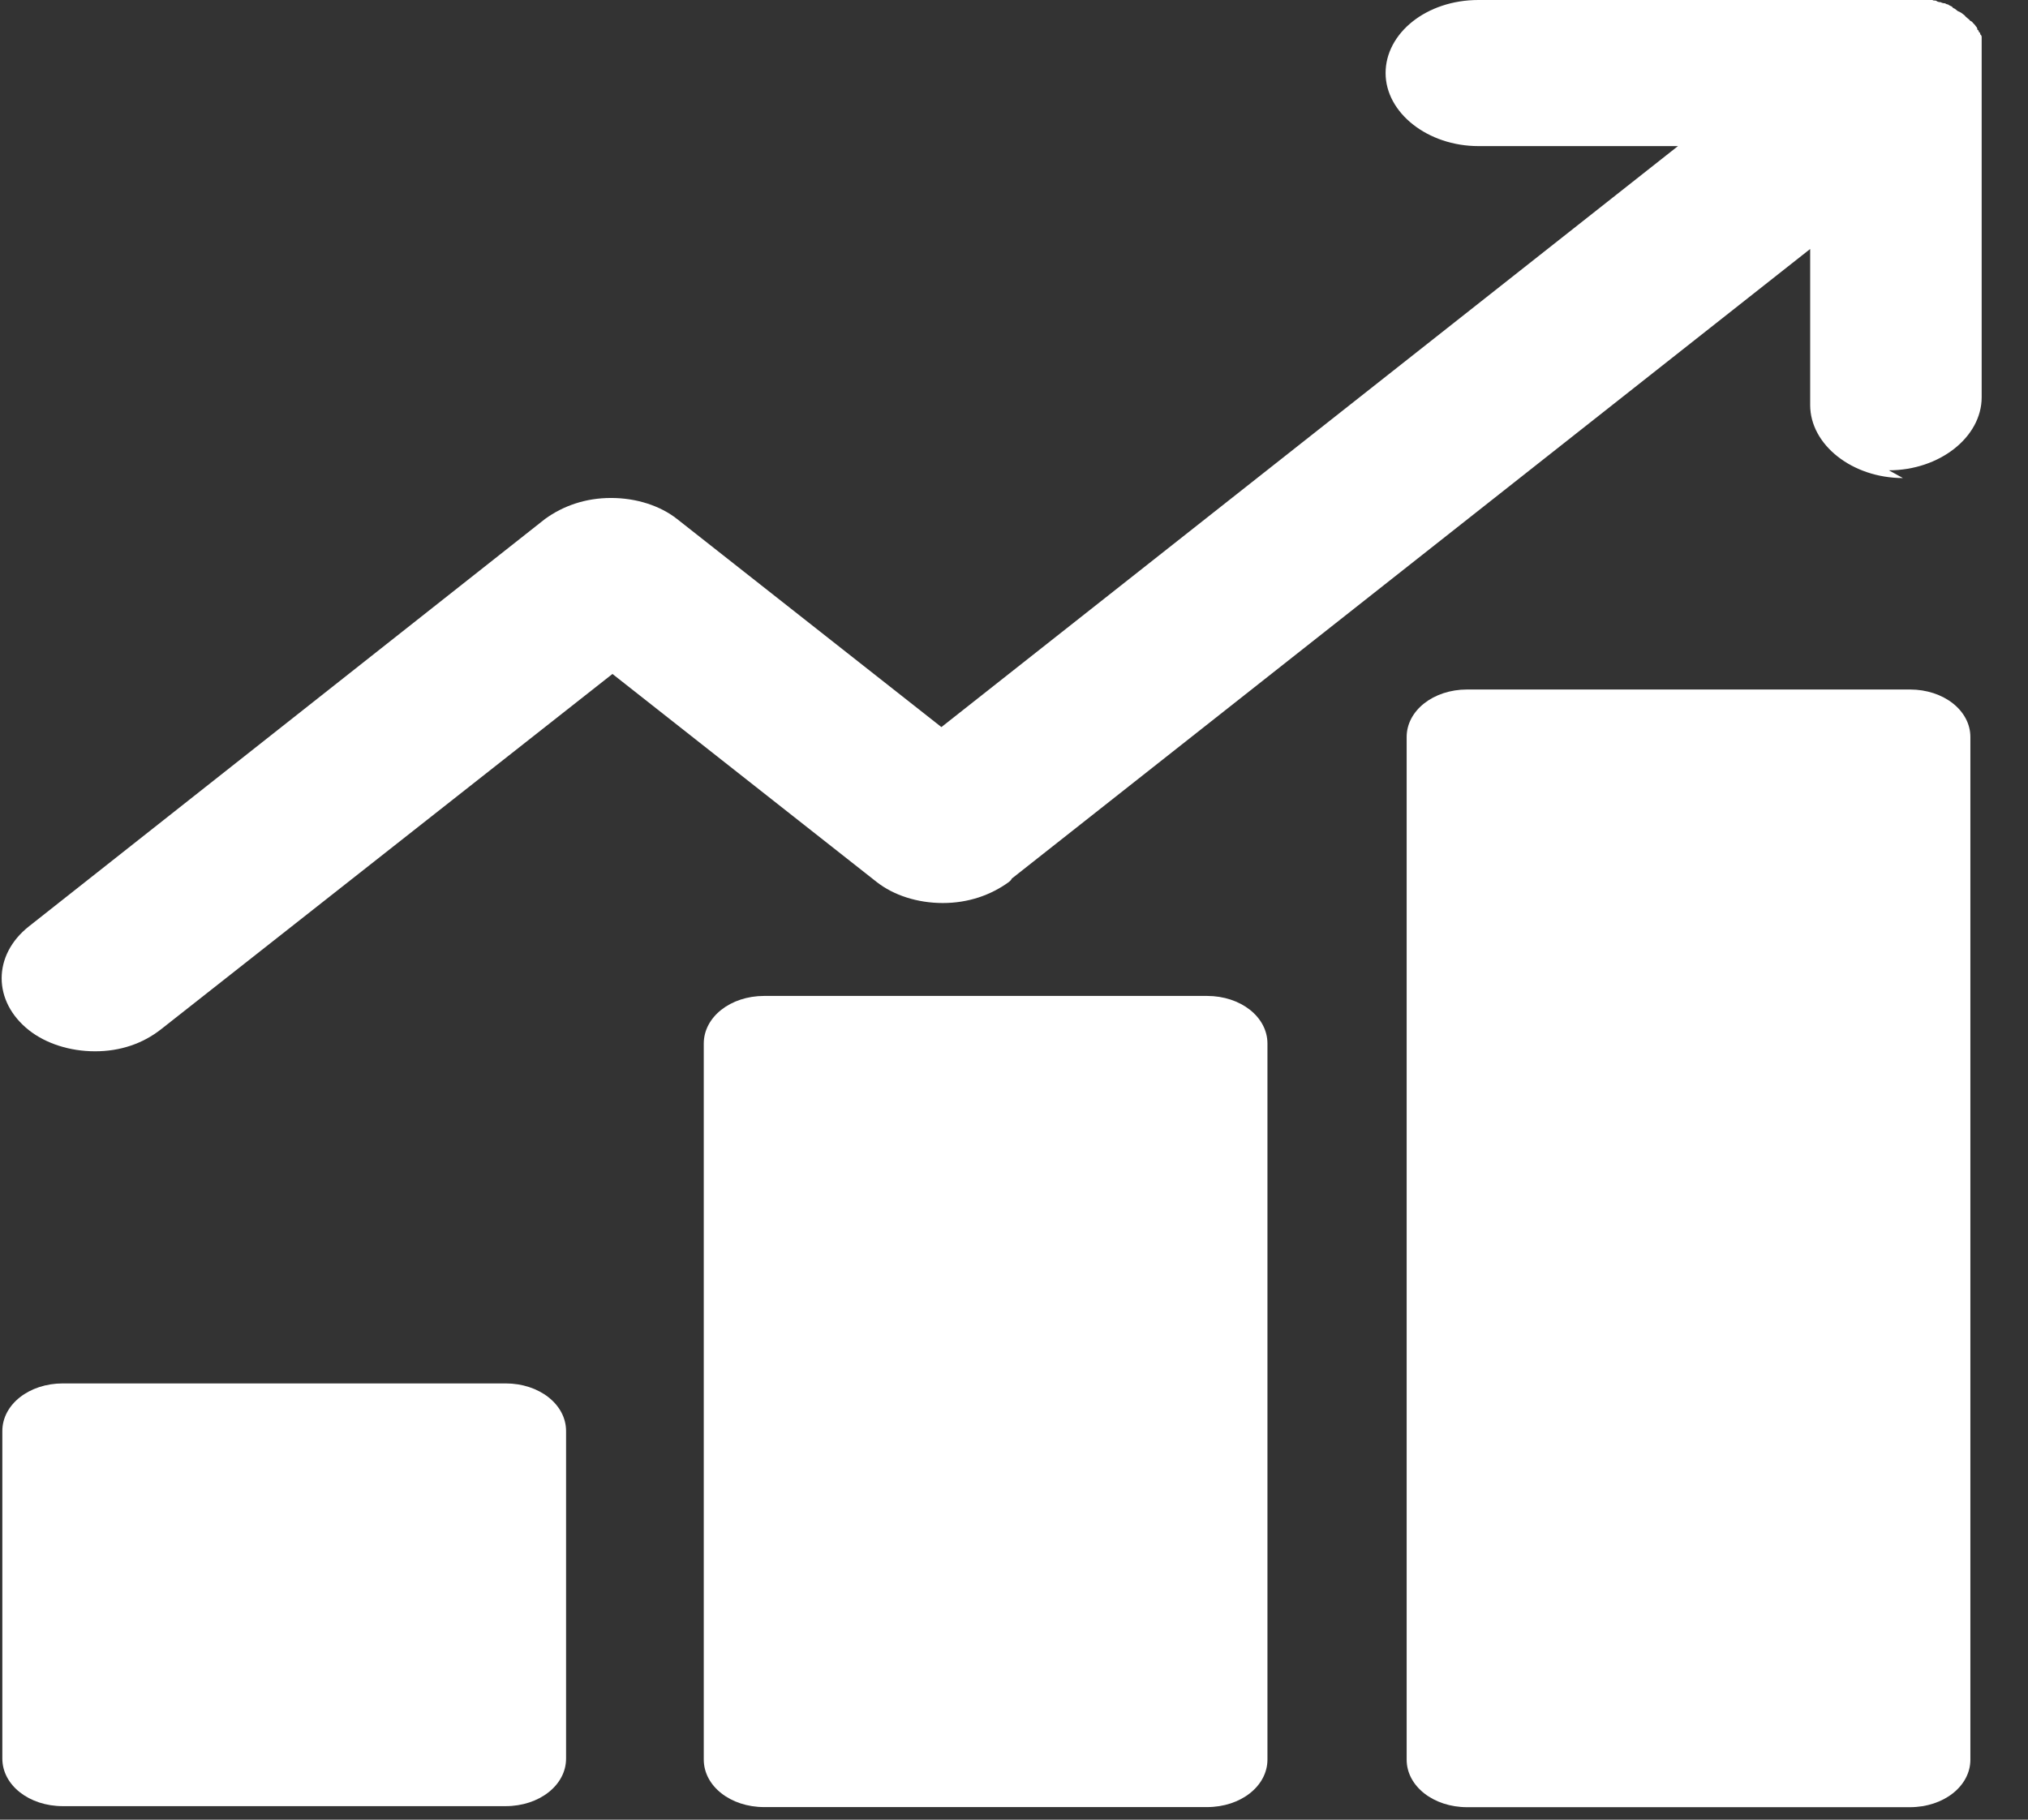 <svg width="39" height="35" viewBox="0 0 39 35" fill="none" xmlns="http://www.w3.org/2000/svg">
<rect x="0" y="0" width="39" height="35" fill="#333333" stroke="none"/>
<path d="M36.324 9.046C37.298 9.046 38.109 8.408 38.109 7.641V1.235C38.109 1.235 38.109 1.149 38.109 1.086C38.109 1.086 38.109 1.043 38.109 1.022C38.109 1.022 38.109 0.958 38.109 0.937C38.109 0.937 38.109 0.894 38.109 0.873V0.83C38.109 0.809 38.109 0.788 38.109 0.766C38.109 0.766 38.109 0.745 38.109 0.724C38.109 0.702 38.109 0.681 38.082 0.66C38.082 0.66 38.082 0.617 38.055 0.617C38.055 0.617 38.055 0.575 38.028 0.575C38.028 0.575 38.028 0.532 38.001 0.511C38.001 0.511 37.974 0.468 37.947 0.447C37.947 0.447 37.919 0.404 37.892 0.404C37.865 0.362 37.811 0.341 37.784 0.298C37.784 0.298 37.784 0.298 37.757 0.277C37.73 0.255 37.703 0.234 37.649 0.213C37.649 0.213 37.622 0.192 37.595 0.17C37.595 0.17 37.541 0.149 37.541 0.128C37.541 0.128 37.487 0.106 37.46 0.085C37.46 0.085 37.433 0.085 37.406 0.064C37.406 0.064 37.352 0.064 37.325 0.043C37.325 0.043 37.271 0.043 37.244 0.021C37.217 4.8766e-07 37.19 0.021 37.163 0C37.163 0 37.108 0 37.081 0C37.081 0 37.027 0 37 0C37 0 36.946 0 36.919 0C36.892 0 36.865 0 36.838 0C36.838 0 36.784 0 36.757 0C36.73 0 36.676 0 36.622 0H28.431C27.43 0 26.646 0.639 26.646 1.405C26.646 2.171 27.457 2.81 28.431 2.81H32.269L18.104 13.985L13.021 9.983C12.697 9.727 12.237 9.578 11.751 9.578C11.264 9.578 10.832 9.727 10.48 9.983L0.559 17.816C-0.144 18.369 -0.144 19.263 0.559 19.817C0.883 20.072 1.343 20.221 1.829 20.221C2.316 20.221 2.749 20.072 3.1 19.795L11.778 12.963L16.86 16.965C17.185 17.22 17.644 17.369 18.131 17.369C18.617 17.369 19.05 17.22 19.401 16.965C19.401 16.965 19.455 16.922 19.455 16.901L34.811 4.789V7.79C34.811 8.557 35.622 9.195 36.595 9.195" fill="white"/>
<path d="M9.723 26.609H1.208C0.559 26.609 0.045 27.014 0.045 27.525V33.825C0.045 34.336 0.559 34.74 1.208 34.74H9.723C10.372 34.74 10.886 34.336 10.886 33.825V27.525C10.886 27.014 10.372 26.609 9.723 26.609Z" fill="white"/>
<path d="M36.729 13.262H28.214C27.565 13.262 27.051 13.666 27.051 14.177V33.845C27.051 34.355 27.565 34.76 28.214 34.76H36.729C37.378 34.76 37.892 34.355 37.892 33.845V14.177C37.892 13.666 37.378 13.262 36.729 13.262Z" fill="white"/>
<path d="M23.212 19.156H14.696C14.047 19.156 13.534 19.561 13.534 20.072V33.843C13.534 34.354 14.047 34.758 14.696 34.758H23.212C23.861 34.758 24.374 34.354 24.374 33.843V20.072C24.374 19.561 23.861 19.156 23.212 19.156Z" fill="white"/>
</svg>
